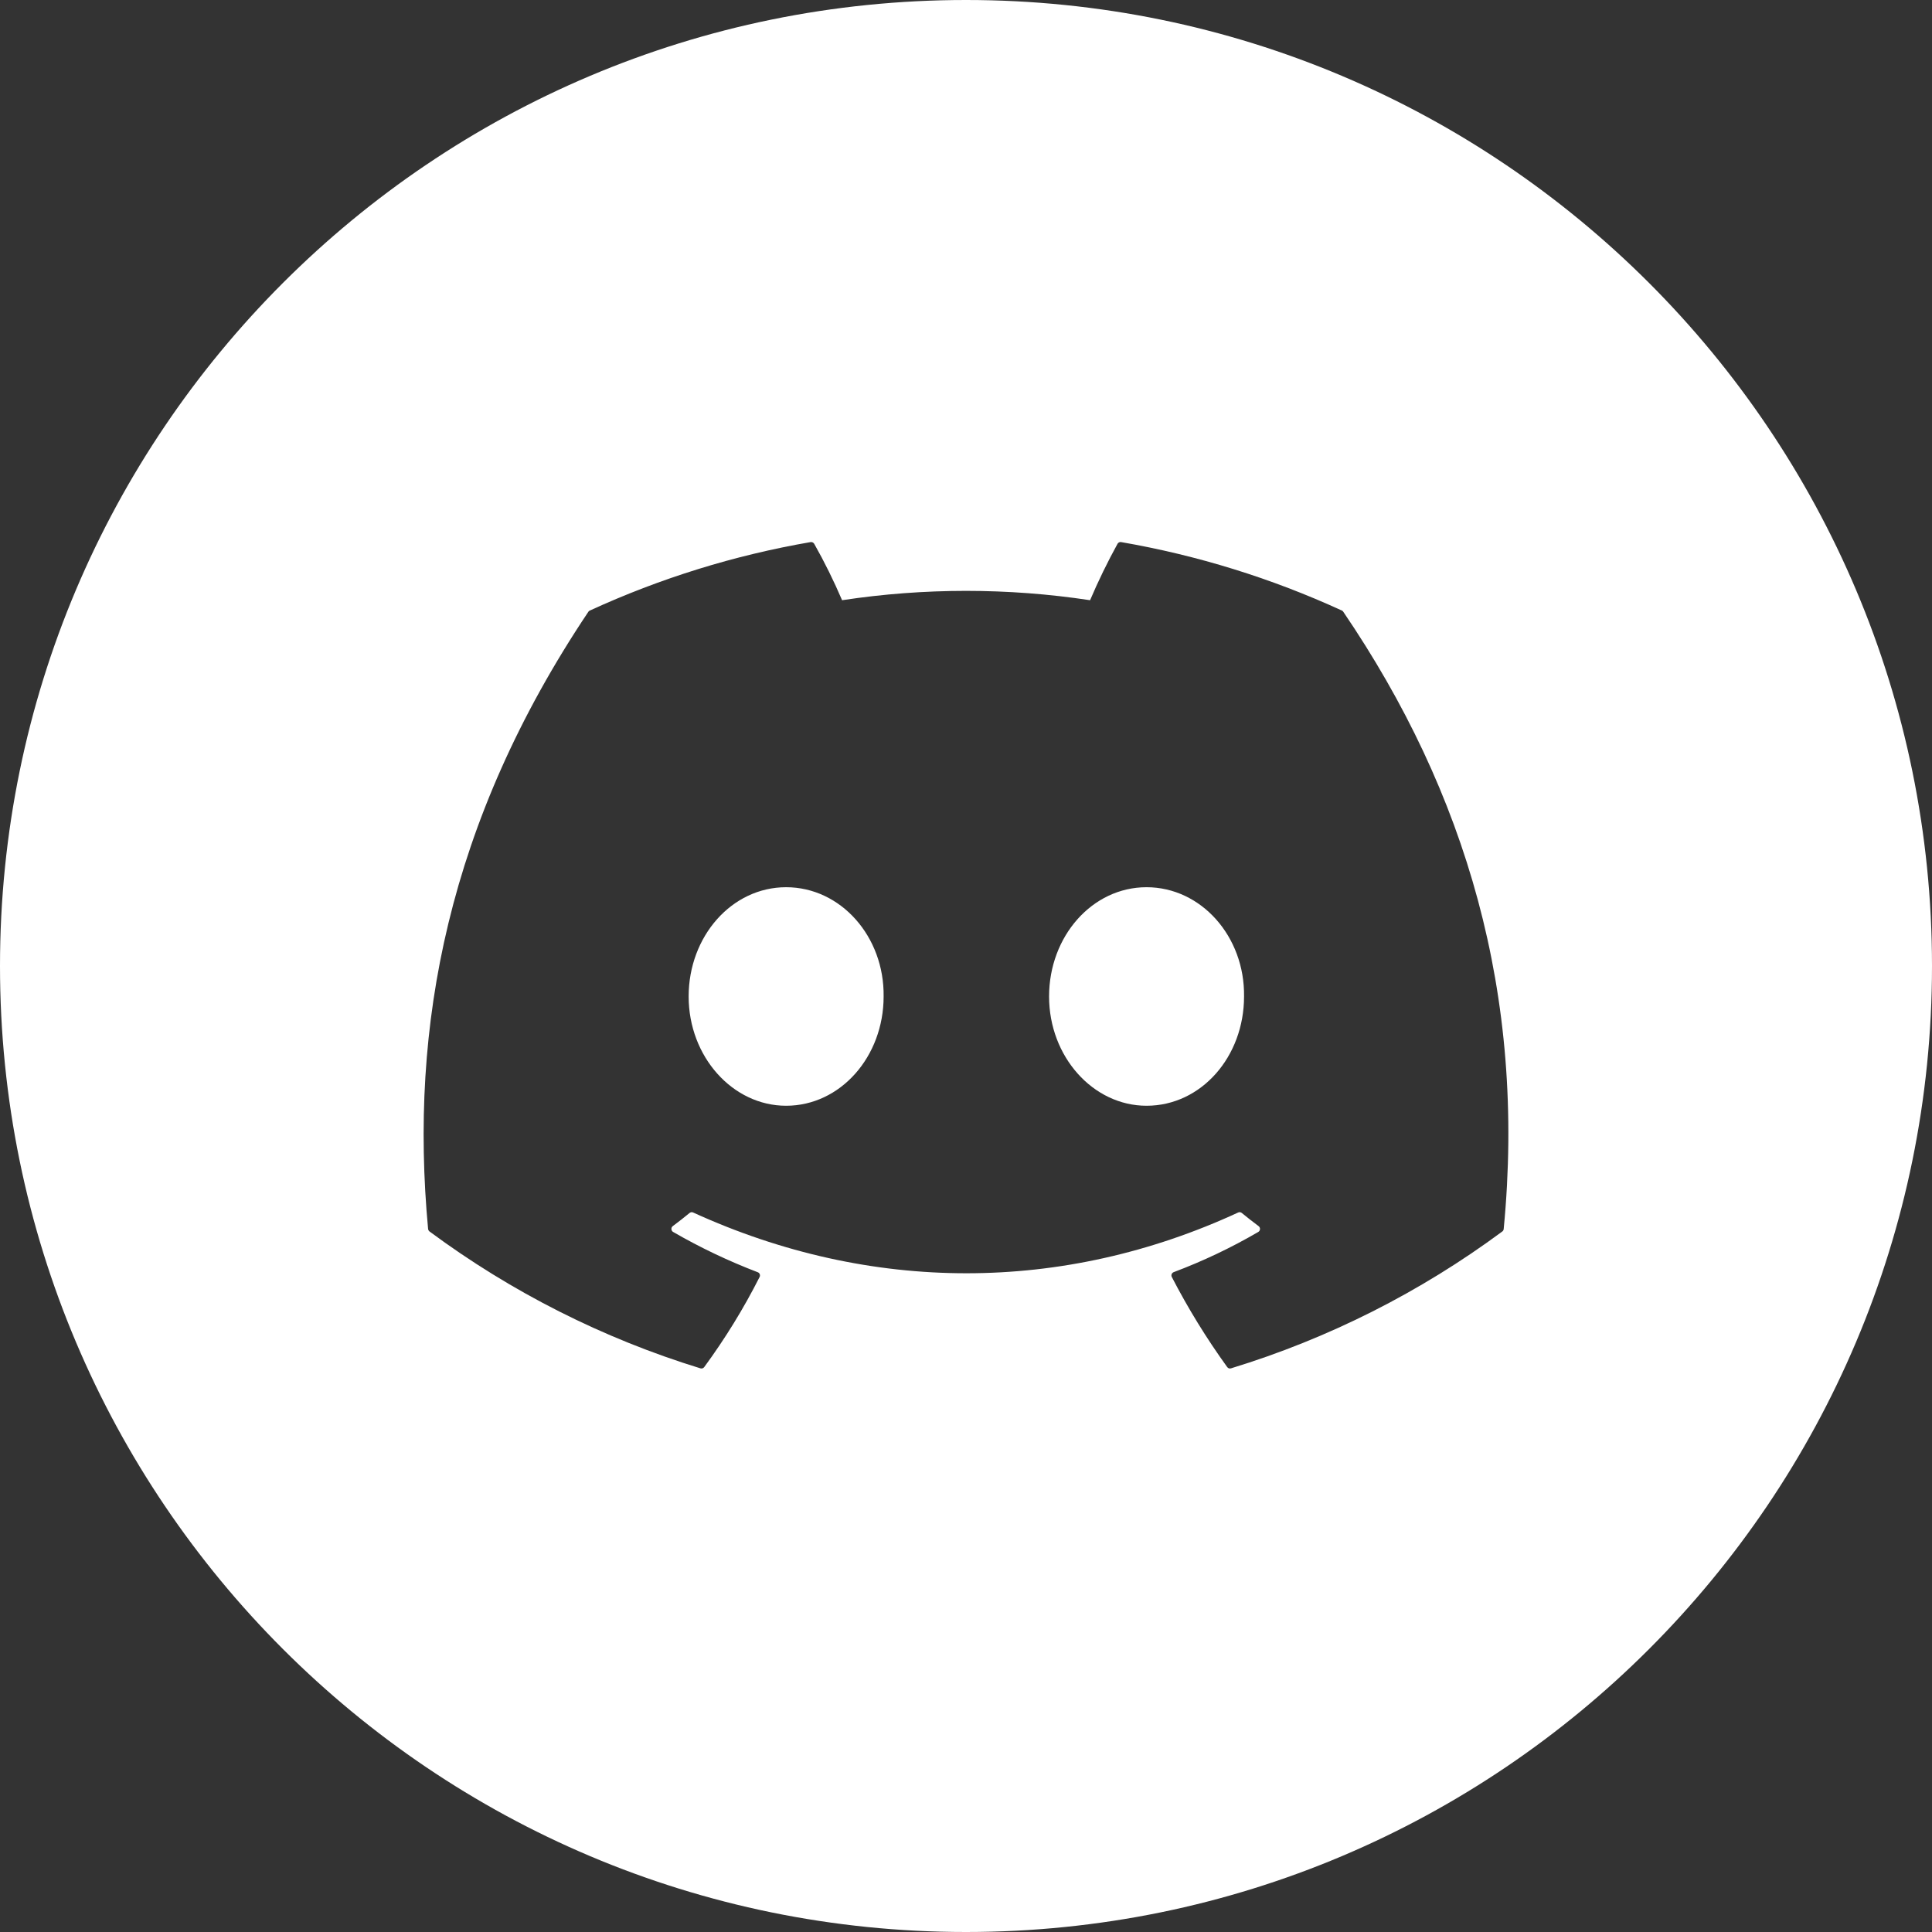 <svg width="36" height="36" viewBox="0 0 36 36" fill="none" xmlns="http://www.w3.org/2000/svg">
<rect x="0" y="0" width="36" height="36" fill="#333333" stroke="none"/>
<path fill-rule="evenodd" clip-rule="evenodd" d="M18 36C27.941 36 36 27.941 36 18C36 8.059 27.941 0 18 0C8.059 0 0 8.059 0 18C0 27.941 8.059 36 18 36ZM25.005 11.377C25.016 11.381 25.025 11.39 25.031 11.401C27.313 14.757 28.441 18.542 28.019 22.901C28.018 22.91 28.015 22.919 28.011 22.927C28.006 22.935 28 22.942 27.993 22.947C26.465 24.078 24.756 24.941 22.938 25.497C22.925 25.501 22.911 25.501 22.898 25.497C22.886 25.492 22.875 25.484 22.867 25.473C22.482 24.94 22.137 24.379 21.835 23.795C21.831 23.787 21.828 23.778 21.828 23.769C21.827 23.76 21.829 23.751 21.832 23.742C21.835 23.734 21.84 23.726 21.847 23.72C21.853 23.713 21.861 23.709 21.869 23.705C22.415 23.5 22.943 23.249 23.447 22.955C23.456 22.949 23.463 22.942 23.469 22.933C23.474 22.924 23.478 22.913 23.478 22.903C23.479 22.892 23.477 22.881 23.472 22.872C23.468 22.862 23.461 22.854 23.452 22.847C23.346 22.768 23.24 22.685 23.138 22.601C23.129 22.594 23.118 22.589 23.107 22.588C23.095 22.586 23.083 22.588 23.072 22.593C19.804 24.103 16.222 24.103 12.915 22.593C12.904 22.588 12.892 22.587 12.881 22.588C12.869 22.59 12.858 22.595 12.849 22.602C12.748 22.686 12.642 22.768 12.536 22.847C12.528 22.854 12.521 22.862 12.516 22.872C12.512 22.882 12.51 22.892 12.511 22.903C12.511 22.913 12.514 22.924 12.52 22.933C12.525 22.942 12.533 22.95 12.542 22.955C13.047 23.247 13.575 23.498 14.119 23.706C14.128 23.709 14.135 23.714 14.142 23.72C14.148 23.727 14.153 23.734 14.157 23.743C14.16 23.751 14.161 23.76 14.161 23.769C14.161 23.778 14.158 23.787 14.154 23.795C13.857 24.382 13.511 24.944 13.122 25.474C13.114 25.485 13.102 25.493 13.09 25.497C13.077 25.501 13.063 25.501 13.051 25.497C11.236 24.939 9.529 24.077 8.004 22.947C7.996 22.941 7.99 22.934 7.986 22.926C7.981 22.918 7.978 22.909 7.977 22.9C7.625 19.13 8.343 15.313 10.963 11.4C10.97 11.389 10.979 11.381 10.99 11.377C12.301 10.775 13.684 10.346 15.105 10.101C15.118 10.099 15.131 10.101 15.143 10.107C15.154 10.112 15.164 10.121 15.171 10.132C15.364 10.473 15.537 10.824 15.691 11.184C17.223 10.952 18.78 10.952 20.312 11.184C20.465 10.825 20.636 10.474 20.824 10.132C20.831 10.121 20.84 10.112 20.852 10.106C20.864 10.1 20.877 10.099 20.89 10.101C22.311 10.347 23.694 10.775 25.005 11.377ZM12.832 18.568C12.832 19.69 13.652 20.604 14.648 20.604C15.66 20.604 16.465 19.69 16.465 18.568C16.48 17.453 15.668 16.532 14.648 16.532C13.636 16.532 12.832 17.446 12.832 18.568ZM19.548 18.568C19.548 19.69 20.368 20.604 21.364 20.604C22.384 20.604 23.181 19.69 23.181 18.568C23.197 17.453 22.384 16.532 21.364 16.532C20.352 16.532 19.548 17.446 19.548 18.568Z" fill="white"/>
</svg>
